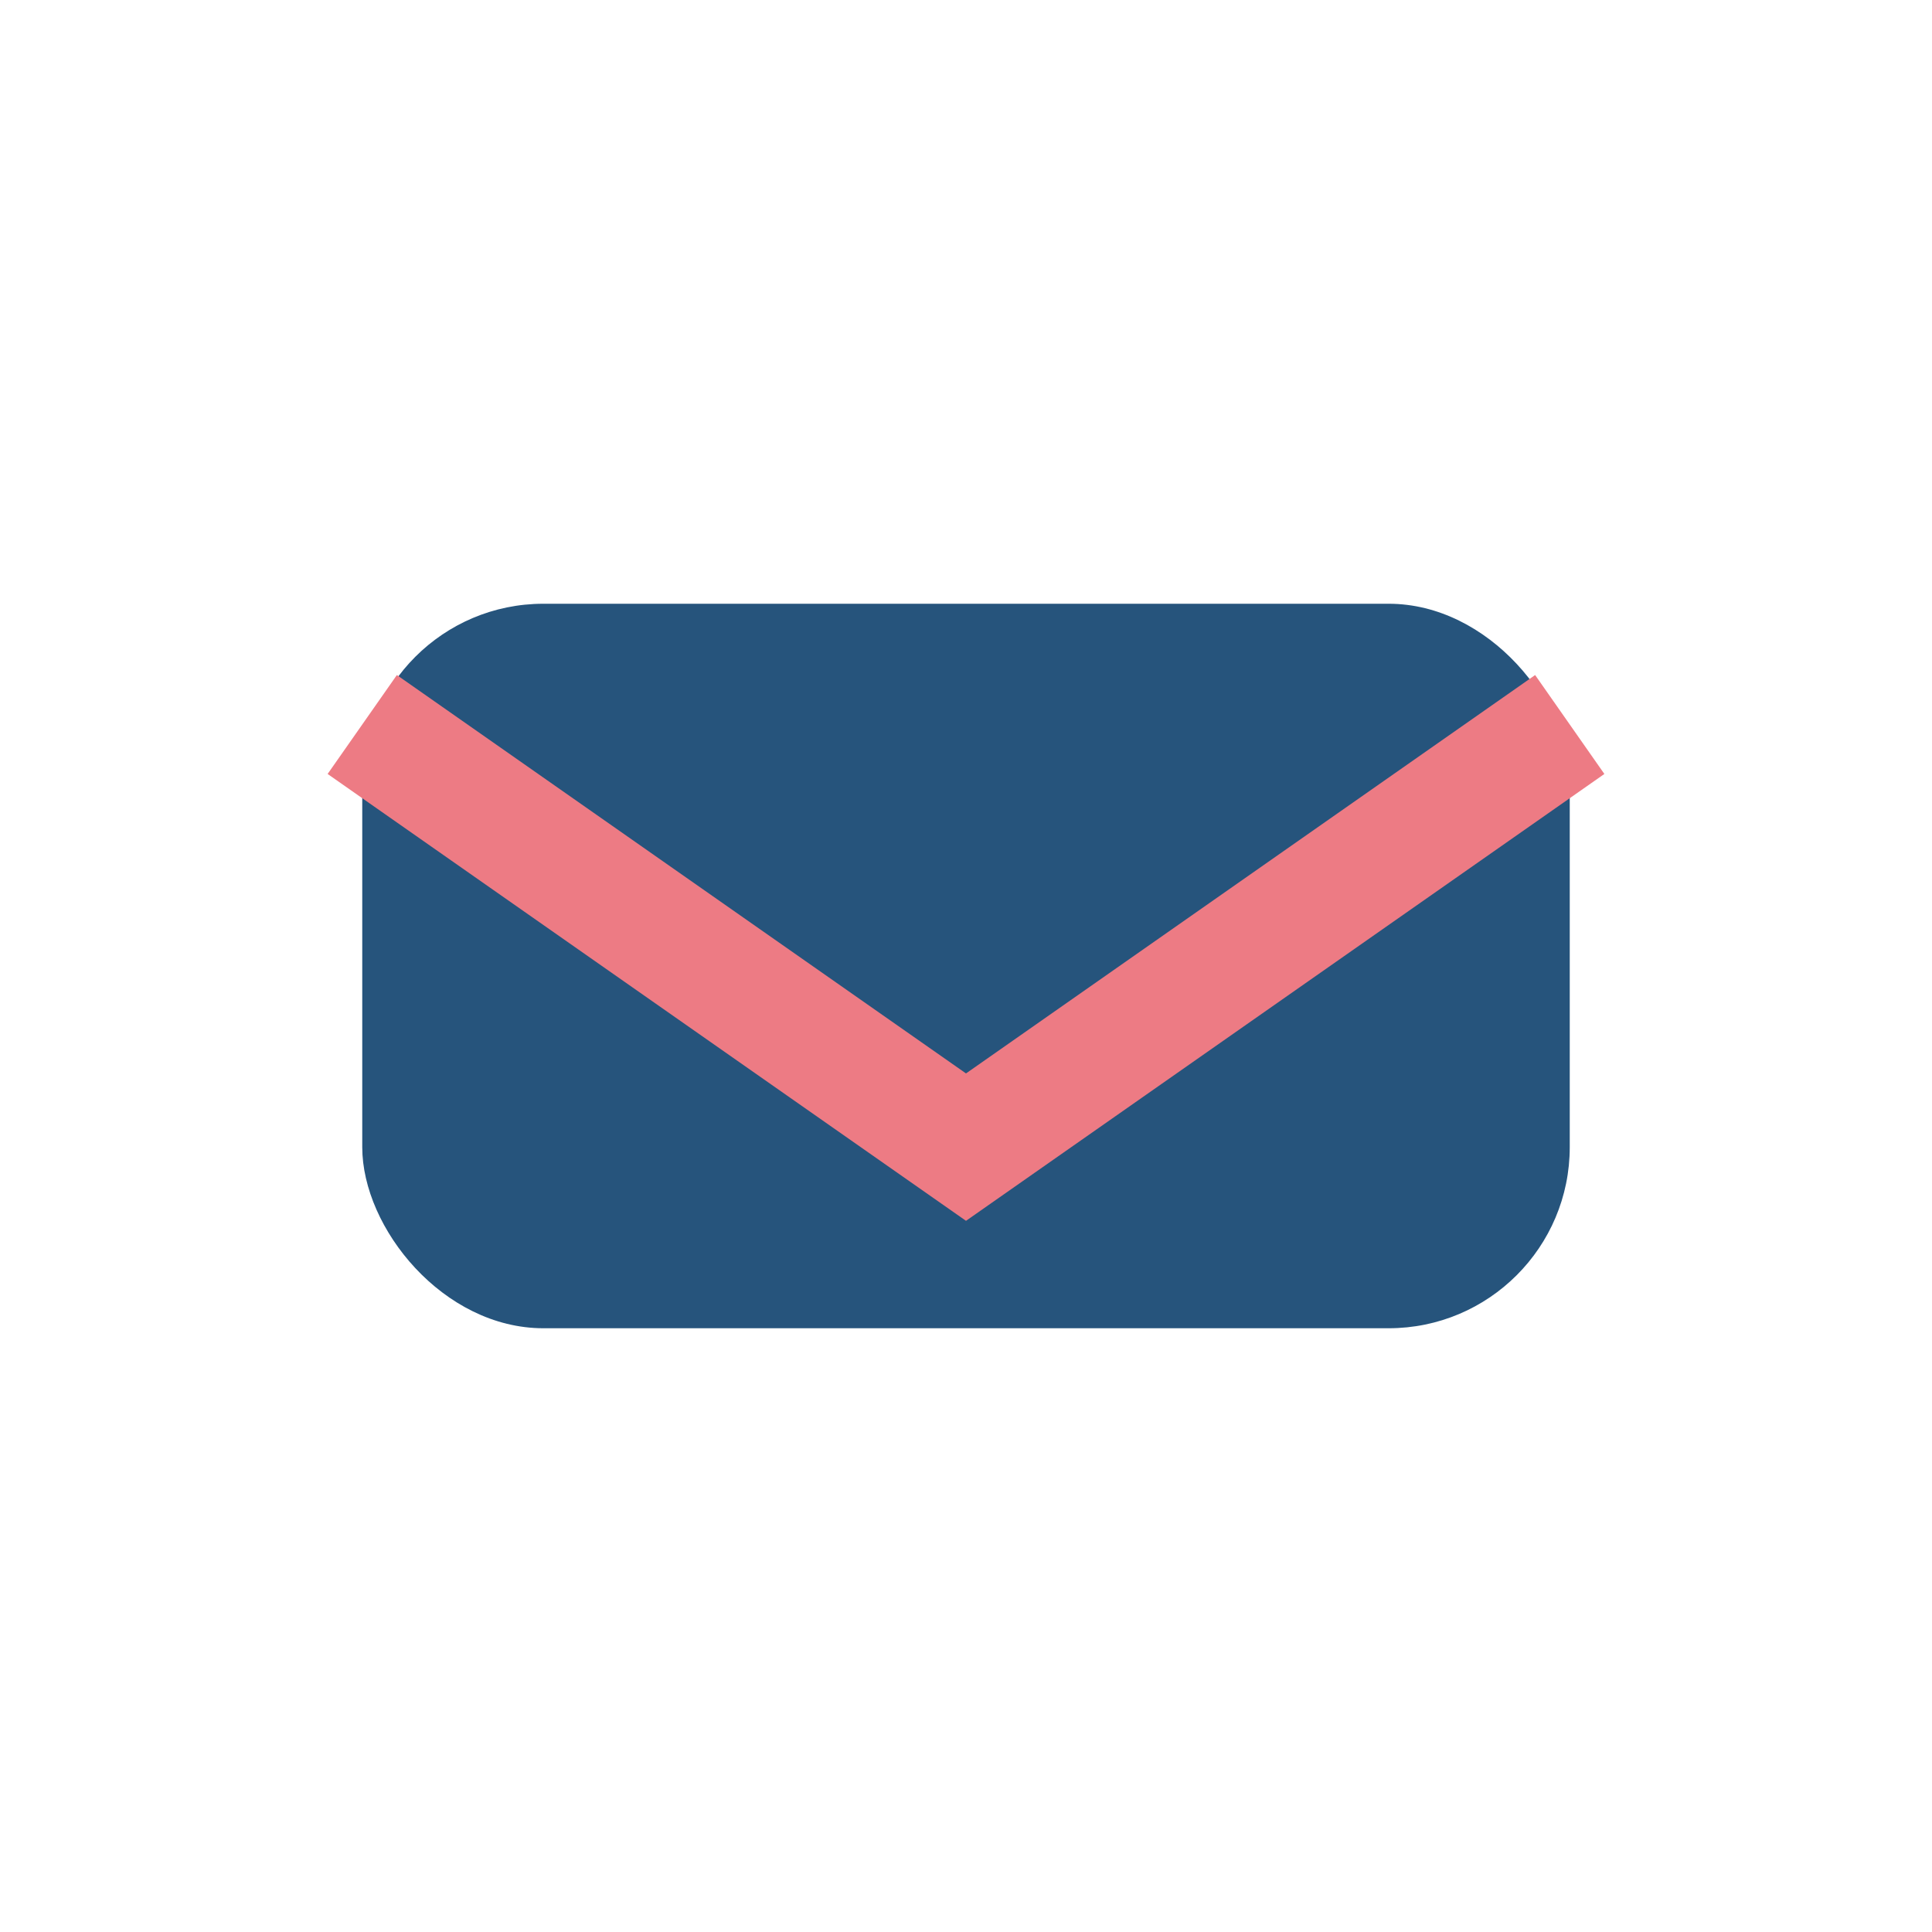 <?xml version="1.0" encoding="UTF-8"?>
<svg xmlns="http://www.w3.org/2000/svg" width="32" height="32" viewBox="0 0 32 32"><rect x="6" y="10" width="20" height="12" rx="3" fill="#26547C"/><path d="M26 12L16 19 6 12" stroke="#ED7B84" stroke-width="2" fill="none"/></svg>
